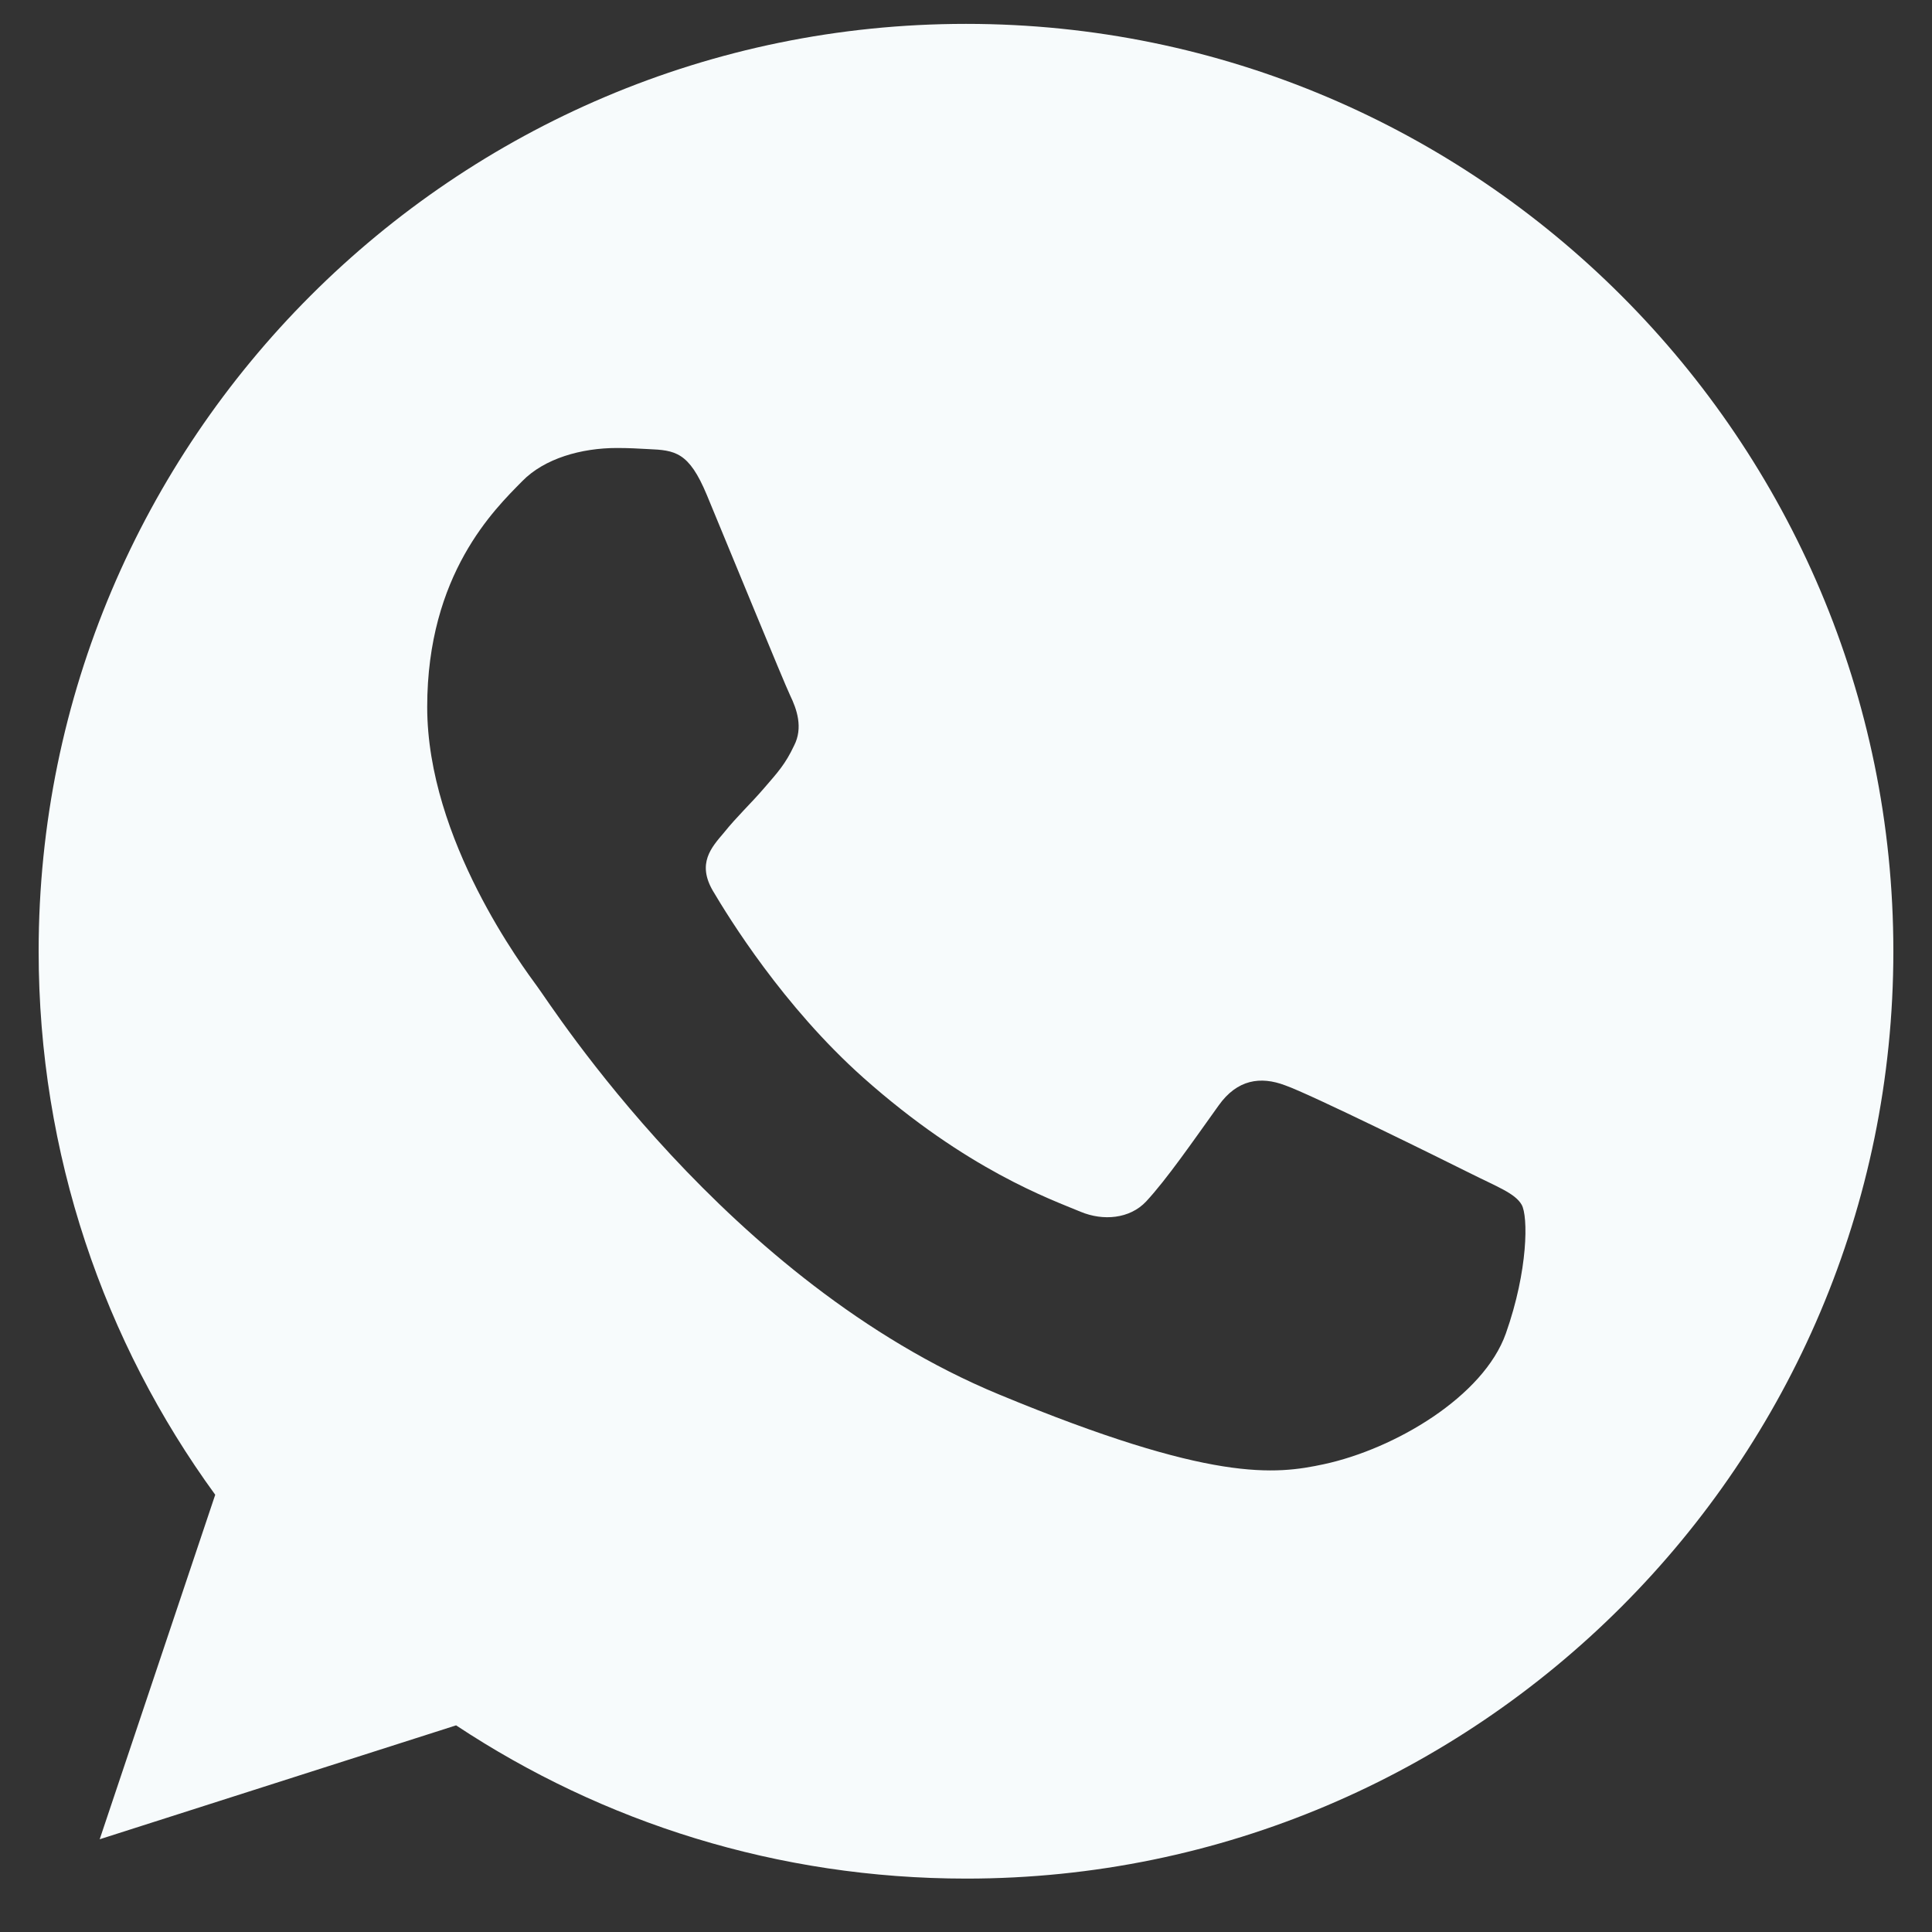 <svg width="25" height="25" viewBox="0 0 25 25" fill="none" xmlns="http://www.w3.org/2000/svg">
<rect x="0" y="0" width="25" height="25" fill="#333333" stroke="none"/>
<g id="Group">
<g id="Group_2">
<path id="Vector" fill-rule="evenodd" clip-rule="evenodd" d="M12.496 0.309C5.881 0.309 0.5 5.691 0.5 12.309C0.5 14.933 1.346 17.367 2.785 19.342L1.29 23.8L5.902 22.326C7.799 23.582 10.063 24.309 12.504 24.309C19.119 24.309 24.5 18.926 24.5 12.309C24.5 5.691 19.119 0.309 12.504 0.309L12.496 0.309ZM9.146 6.404C8.914 5.847 8.737 5.826 8.385 5.811C8.265 5.804 8.131 5.797 7.983 5.797C7.524 5.797 7.045 5.931 6.756 6.228C6.403 6.587 5.528 7.427 5.528 9.148C5.528 10.87 6.784 12.534 6.953 12.767C7.129 13 9.4 16.584 12.927 18.044C15.684 19.187 16.503 19.081 17.13 18.947C18.047 18.75 19.197 18.072 19.486 17.254C19.775 16.436 19.775 15.737 19.69 15.589C19.605 15.441 19.373 15.357 19.02 15.18C18.668 15.004 16.954 14.157 16.629 14.044C16.312 13.924 16.009 13.967 15.769 14.305C15.43 14.778 15.099 15.258 14.831 15.547C14.619 15.773 14.274 15.801 13.985 15.681C13.597 15.519 12.511 15.137 11.171 13.945C10.134 13.021 9.428 11.871 9.224 11.526C9.019 11.173 9.203 10.968 9.365 10.778C9.541 10.559 9.711 10.404 9.887 10.199C10.063 9.995 10.162 9.889 10.275 9.649C10.395 9.416 10.31 9.176 10.225 9C10.141 8.824 9.436 7.102 9.146 6.404Z" fill="#F7FBFC"/>
</g>
</g>
</svg>

